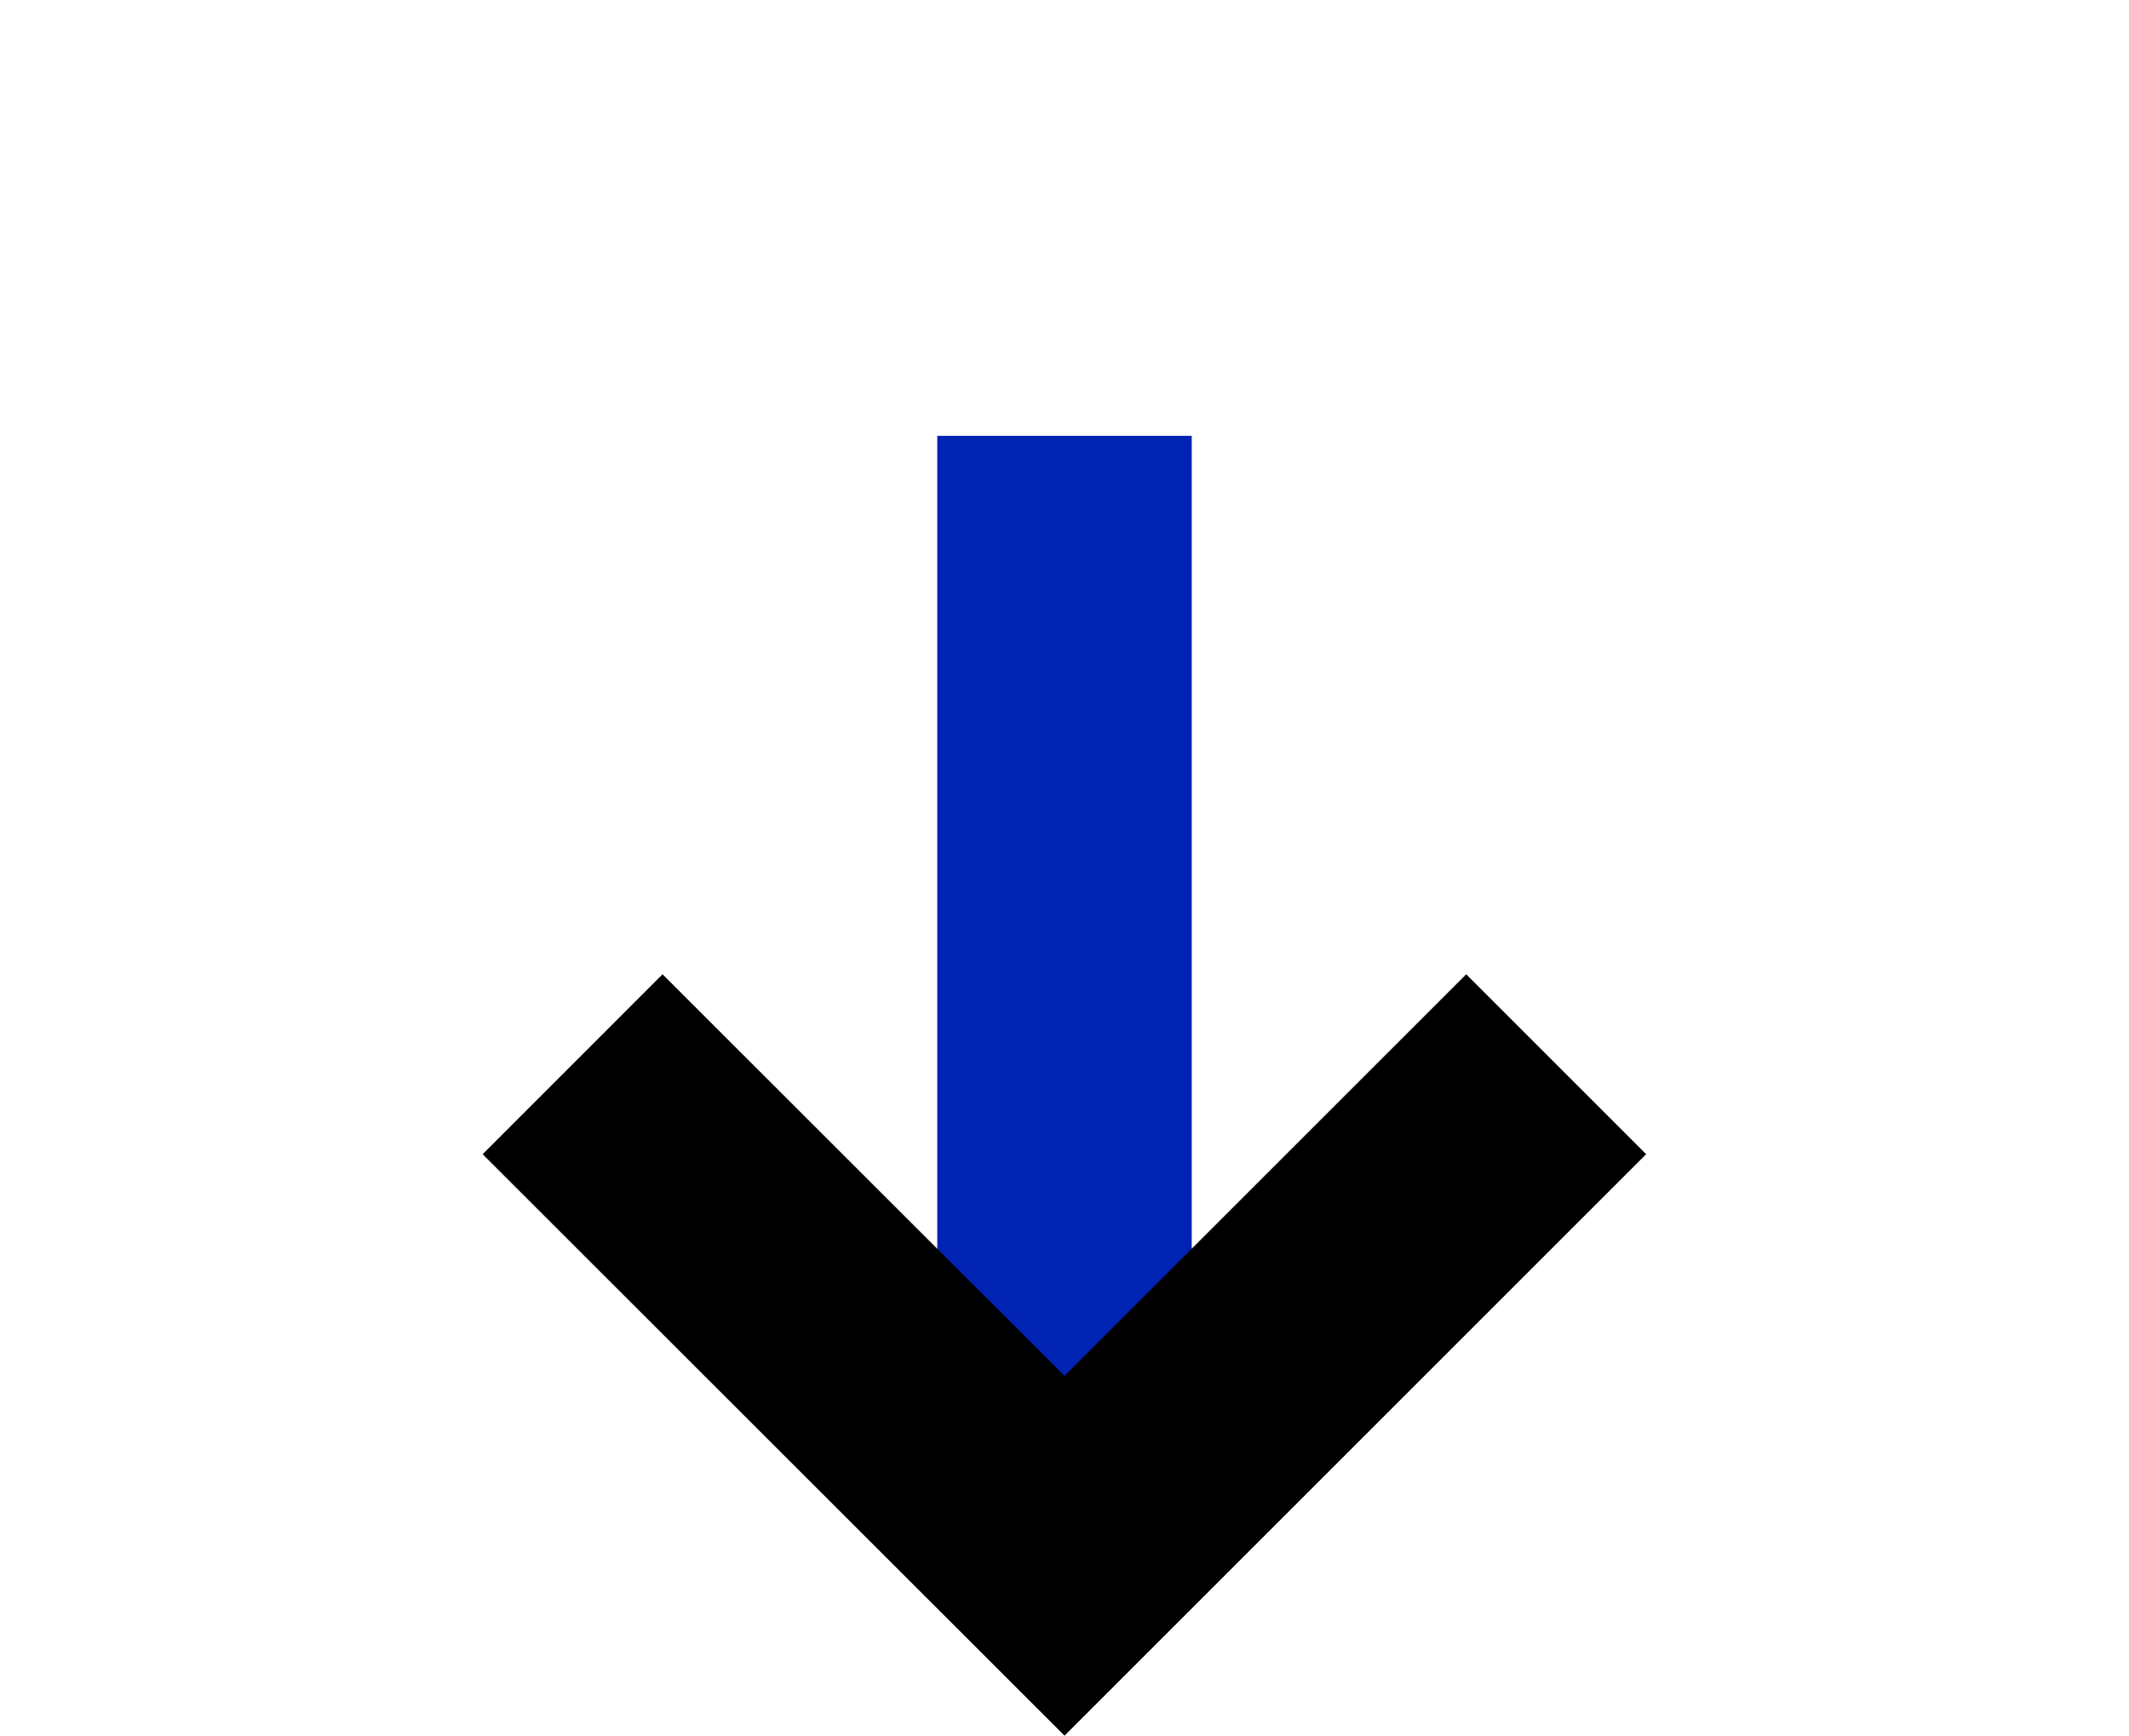 <?xml version="1.0" encoding="UTF-8" standalone="no"?> <svg xmlns:dc="http://purl.org/dc/elements/1.1/" xmlns:cc="http://creativecommons.org/ns#" xmlns:rdf="http://www.w3.org/1999/02/22-rdf-syntax-ns#" xmlns:svg="http://www.w3.org/2000/svg" xmlns="http://www.w3.org/2000/svg" xmlns:sodipodi="http://sodipodi.sourceforge.net/DTD/sodipodi-0.dtd" xmlns:inkscape="http://www.inkscape.org/namespaces/inkscape" viewBox="0 0 83.66 68.22" id="svg14" sodipodi:docname="arrow_icon.svg" inkscape:version="1.0.2 (e86c870879, 2021-01-15, custom)">  <defs id="defs4"> <style id="style2">.cls-1,.cls-2,.cls-3{fill:none;stroke-miterlimit:10;stroke-width:10px;}.cls-1{stroke:#154fff;}.cls-2{stroke:#0123b4;}.cls-3{stroke:#000;}</style> </defs> <g id="Слой_2" data-name="Слой 2"> <g id="Слой_1-2" data-name="Слой 1"> <line class="cls-2" x1="41.83" y1="61.15" x2="41.83" y2="17.13" id="line8"></line> <polyline class="cls-3" points="61.15 41.83 41.83 61.15 22.5 41.83" id="polyline10"></polyline> </g> </g> </svg> 